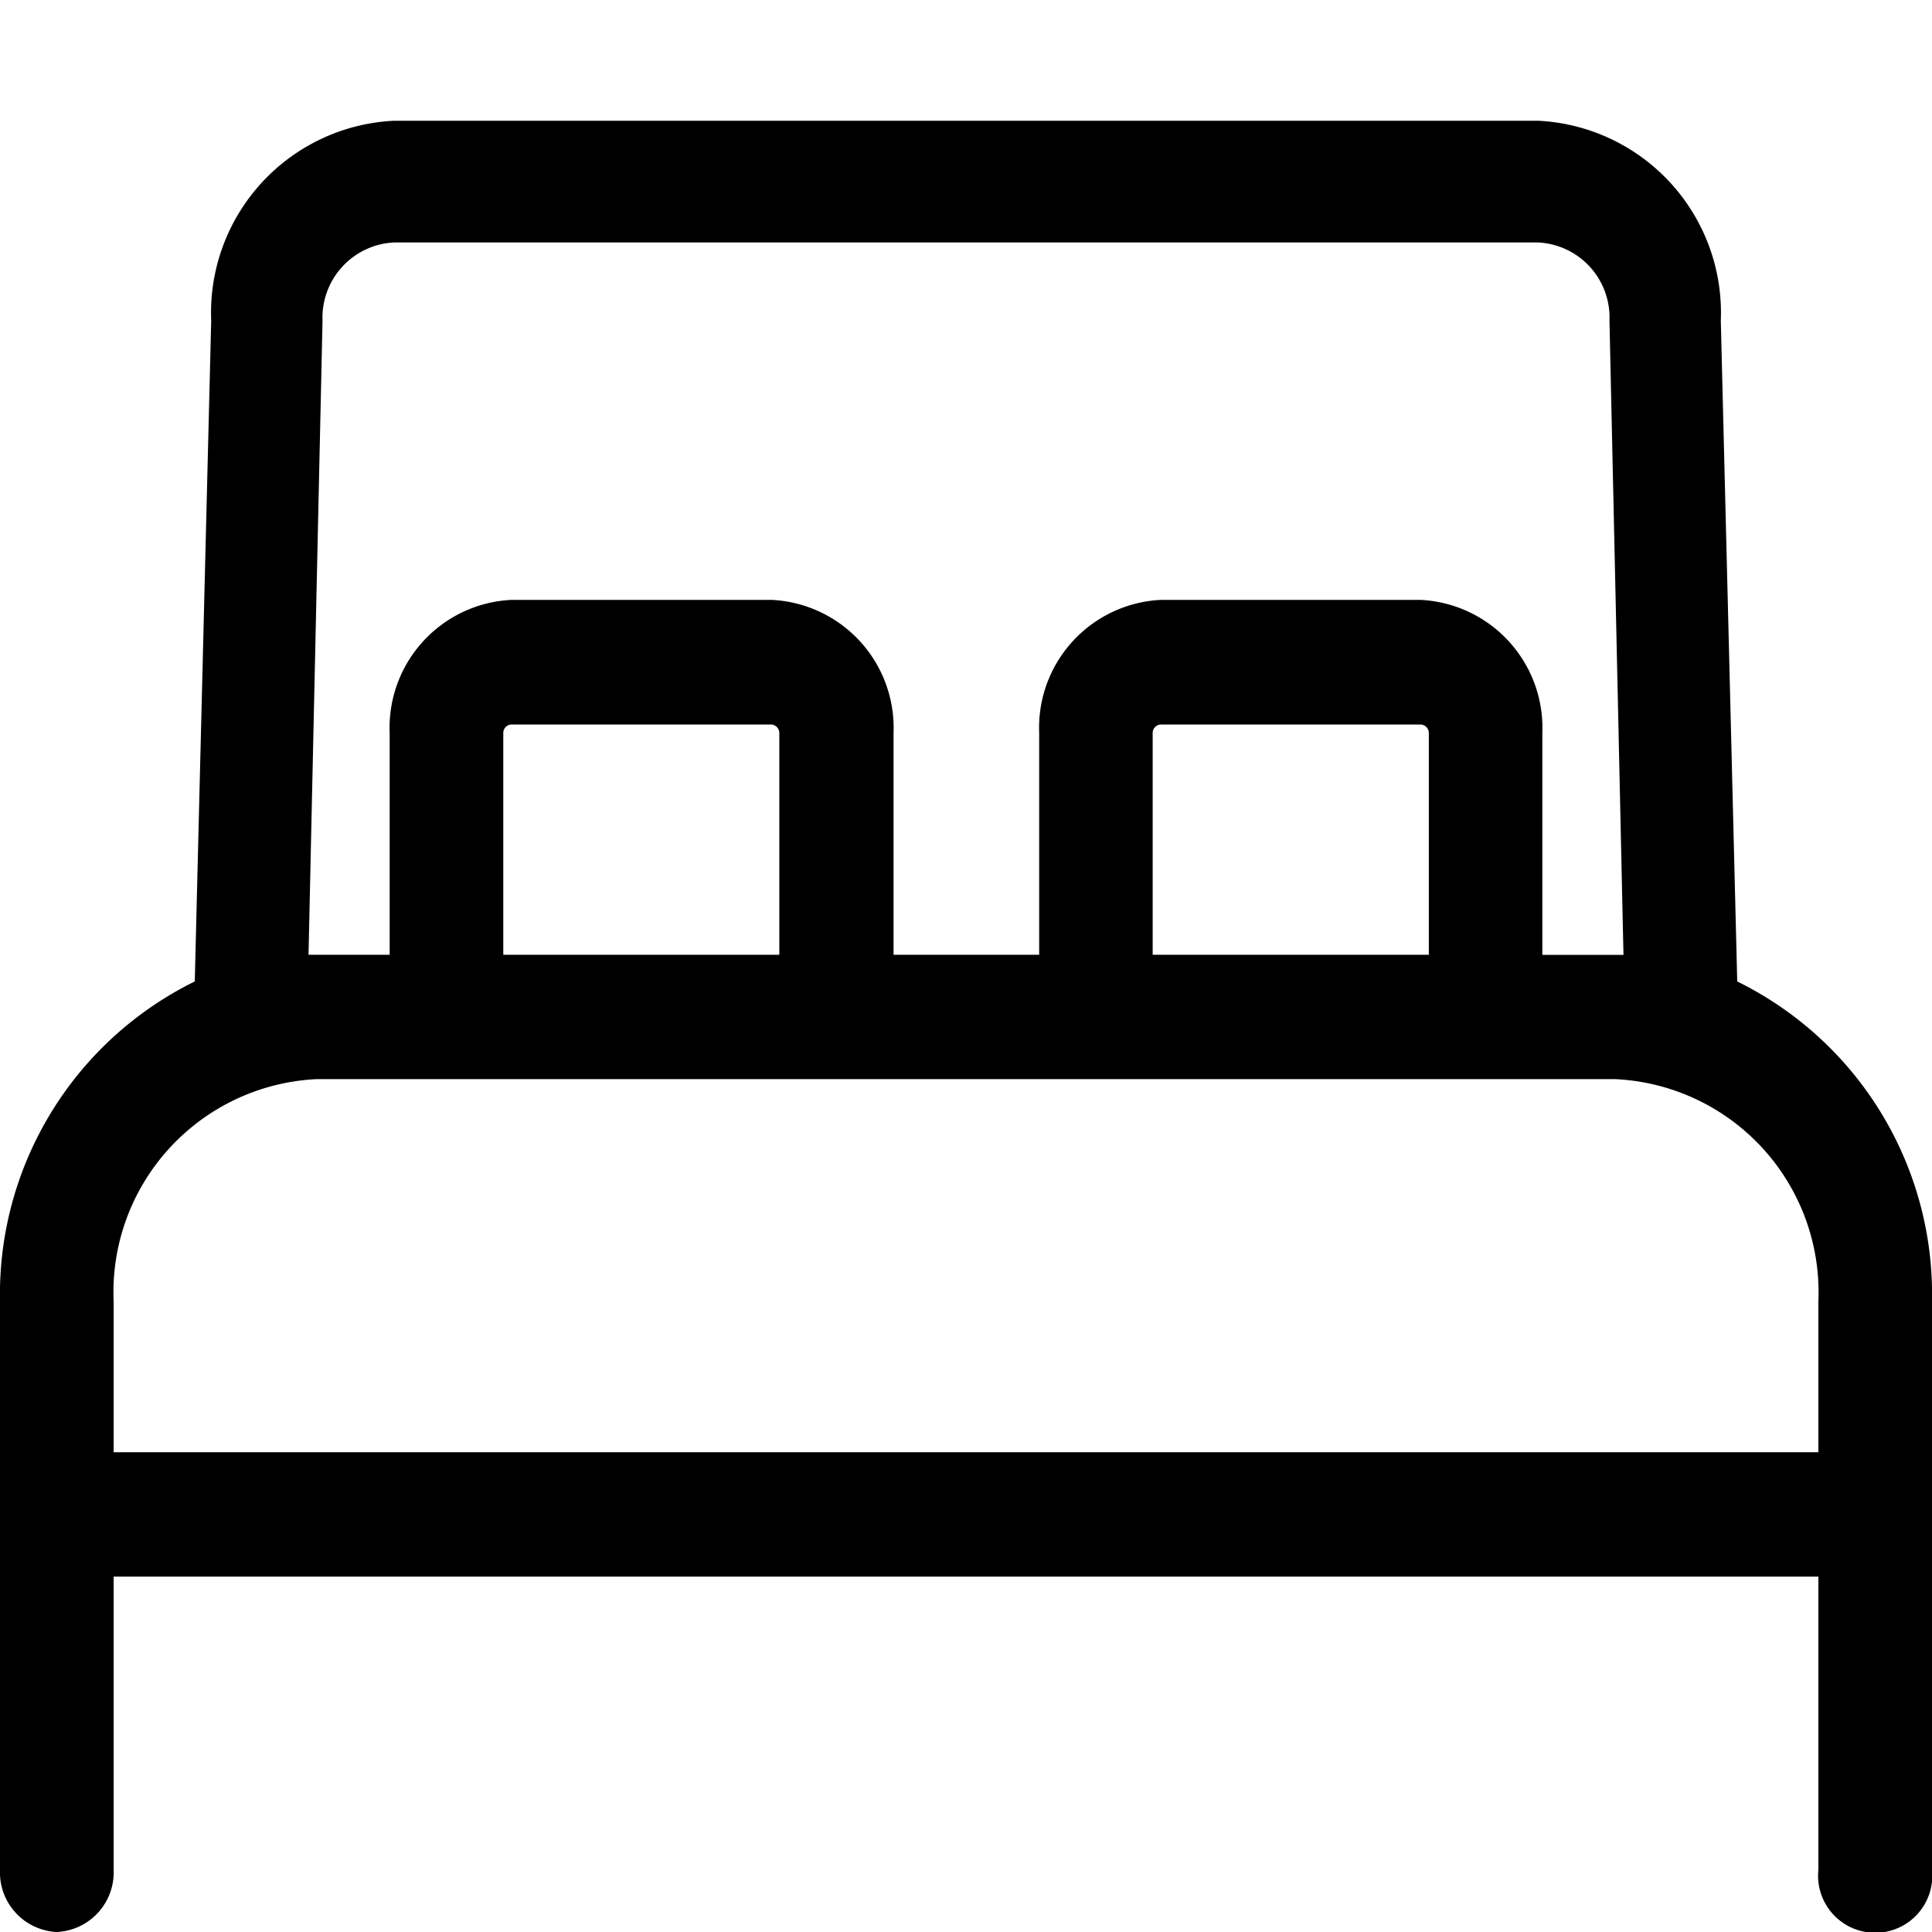 <svg xmlns="http://www.w3.org/2000/svg" width="16" height="16" viewBox="0 0 16 16">
  <defs>
    <style>
      .cls-1 {
        fill-rule: evenodd;
      }
    </style>
  </defs>
  <path id="layer" class="cls-1" d="M14.387,8.128L14.251,2.656A1.592,1.592,0,0,0,12.738,1H3.263A1.592,1.592,0,0,0,1.749,2.656L1.613,8.128A2.888,2.888,0,0,0,0,10.777v4.708A0.494,0.494,0,0,0,.47,16a0.494,0.494,0,0,0,.471-0.515V13.057H15.059v2.428a0.473,0.473,0,1,0,.941,0V10.777A2.888,2.888,0,0,0,14.387,8.128ZM2.671,2.656a0.623,0.623,0,0,1,.592-0.648h9.474a0.622,0.622,0,0,1,.592.648l0.116,5.252H12.773V6.068a1.061,1.061,0,0,0-1.009-1.1H9.614a1.06,1.06,0,0,0-1.008,1.1V7.907H7.4V6.068a1.061,1.061,0,0,0-1.009-1.1H4.235a1.06,1.06,0,0,0-1.008,1.1V7.907H2.555Zm9.162,5.251H9.546V6.068A0.07,0.07,0,0,1,9.614,6h2.151a0.071,0.071,0,0,1,.068.073V7.907Zm-5.378,0H4.168V6.068A0.07,0.07,0,0,1,4.235,6H6.386a0.071,0.071,0,0,1,.068.073V7.907Zm8.6,4.12H0.941v-1.25a1.767,1.767,0,0,1,1.681-1.84H13.378a1.767,1.767,0,0,1,1.681,1.84v1.25Z"/>
</svg>
